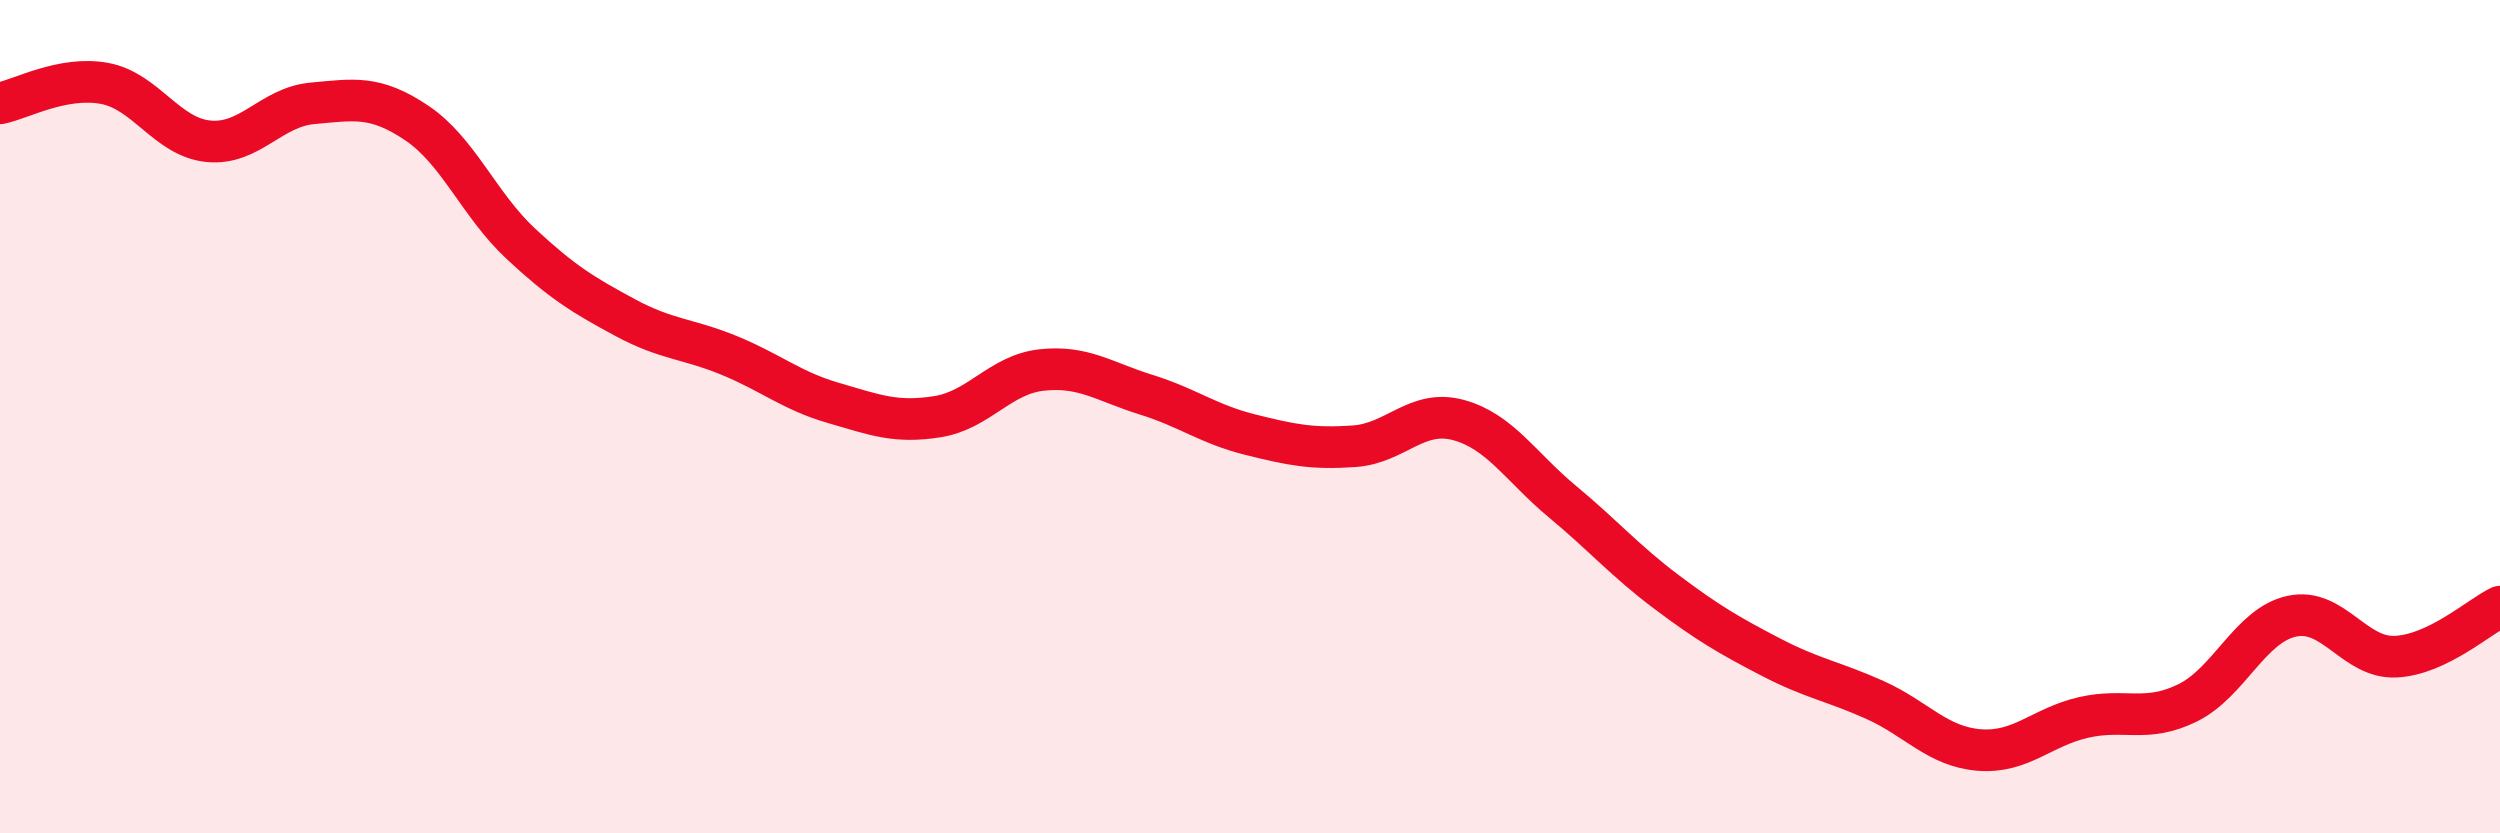 
    <svg width="60" height="20" viewBox="0 0 60 20" xmlns="http://www.w3.org/2000/svg">
      <path
        d="M 0,2.48 C 0.5,2.38 1.5,1.82 2.5,2 C 3.5,2.18 4,3.29 5,3.39 C 6,3.49 6.5,2.57 7.5,2.48 C 8.5,2.39 9,2.28 10,2.95 C 11,3.62 11.5,4.92 12.5,5.85 C 13.5,6.78 14,7.08 15,7.62 C 16,8.16 16.5,8.12 17.5,8.53 C 18.5,8.94 19,9.38 20,9.67 C 21,9.96 21.5,10.16 22.5,10 C 23.5,9.84 24,8.99 25,8.88 C 26,8.77 26.5,9.16 27.5,9.47 C 28.5,9.78 29,10.18 30,10.43 C 31,10.68 31.5,10.78 32.5,10.71 C 33.5,10.64 34,9.81 35,10.08 C 36,10.35 36.5,11.21 37.5,12.04 C 38.5,12.87 39,13.46 40,14.21 C 41,14.96 41.5,15.25 42.5,15.77 C 43.5,16.29 44,16.35 45,16.8 C 46,17.25 46.5,17.92 47.5,18 C 48.5,18.08 49,17.45 50,17.22 C 51,16.99 51.5,17.36 52.5,16.87 C 53.5,16.38 54,15.01 55,14.79 C 56,14.57 56.5,15.81 57.5,15.76 C 58.5,15.71 59.5,14.8 60,14.56L60 20L0 20Z"
        fill="#EB0A25"
        opacity="0.1"
        stroke-linecap="round"
        stroke-linejoin="round"
      />
      <path
        d="M 0,2.48 C 0.5,2.38 1.5,1.82 2.5,2 C 3.5,2.18 4,3.29 5,3.39 C 6,3.49 6.5,2.57 7.5,2.48 C 8.5,2.39 9,2.28 10,2.95 C 11,3.62 11.5,4.92 12.5,5.85 C 13.5,6.78 14,7.08 15,7.62 C 16,8.16 16.5,8.12 17.5,8.53 C 18.5,8.94 19,9.38 20,9.67 C 21,9.96 21.5,10.16 22.5,10 C 23.5,9.84 24,8.99 25,8.88 C 26,8.77 26.5,9.16 27.5,9.47 C 28.5,9.78 29,10.18 30,10.43 C 31,10.68 31.5,10.78 32.5,10.71 C 33.5,10.64 34,9.81 35,10.08 C 36,10.35 36.5,11.21 37.5,12.04 C 38.5,12.87 39,13.46 40,14.21 C 41,14.96 41.5,15.25 42.5,15.77 C 43.5,16.29 44,16.35 45,16.8 C 46,17.25 46.5,17.92 47.5,18 C 48.5,18.08 49,17.45 50,17.22 C 51,16.99 51.5,17.36 52.5,16.87 C 53.5,16.38 54,15.01 55,14.79 C 56,14.57 56.5,15.81 57.5,15.76 C 58.5,15.71 59.5,14.8 60,14.56"
        stroke="#EB0A25"
        stroke-width="1"
        fill="none"
        stroke-linecap="round"
        stroke-linejoin="round"
      />
    </svg>
  